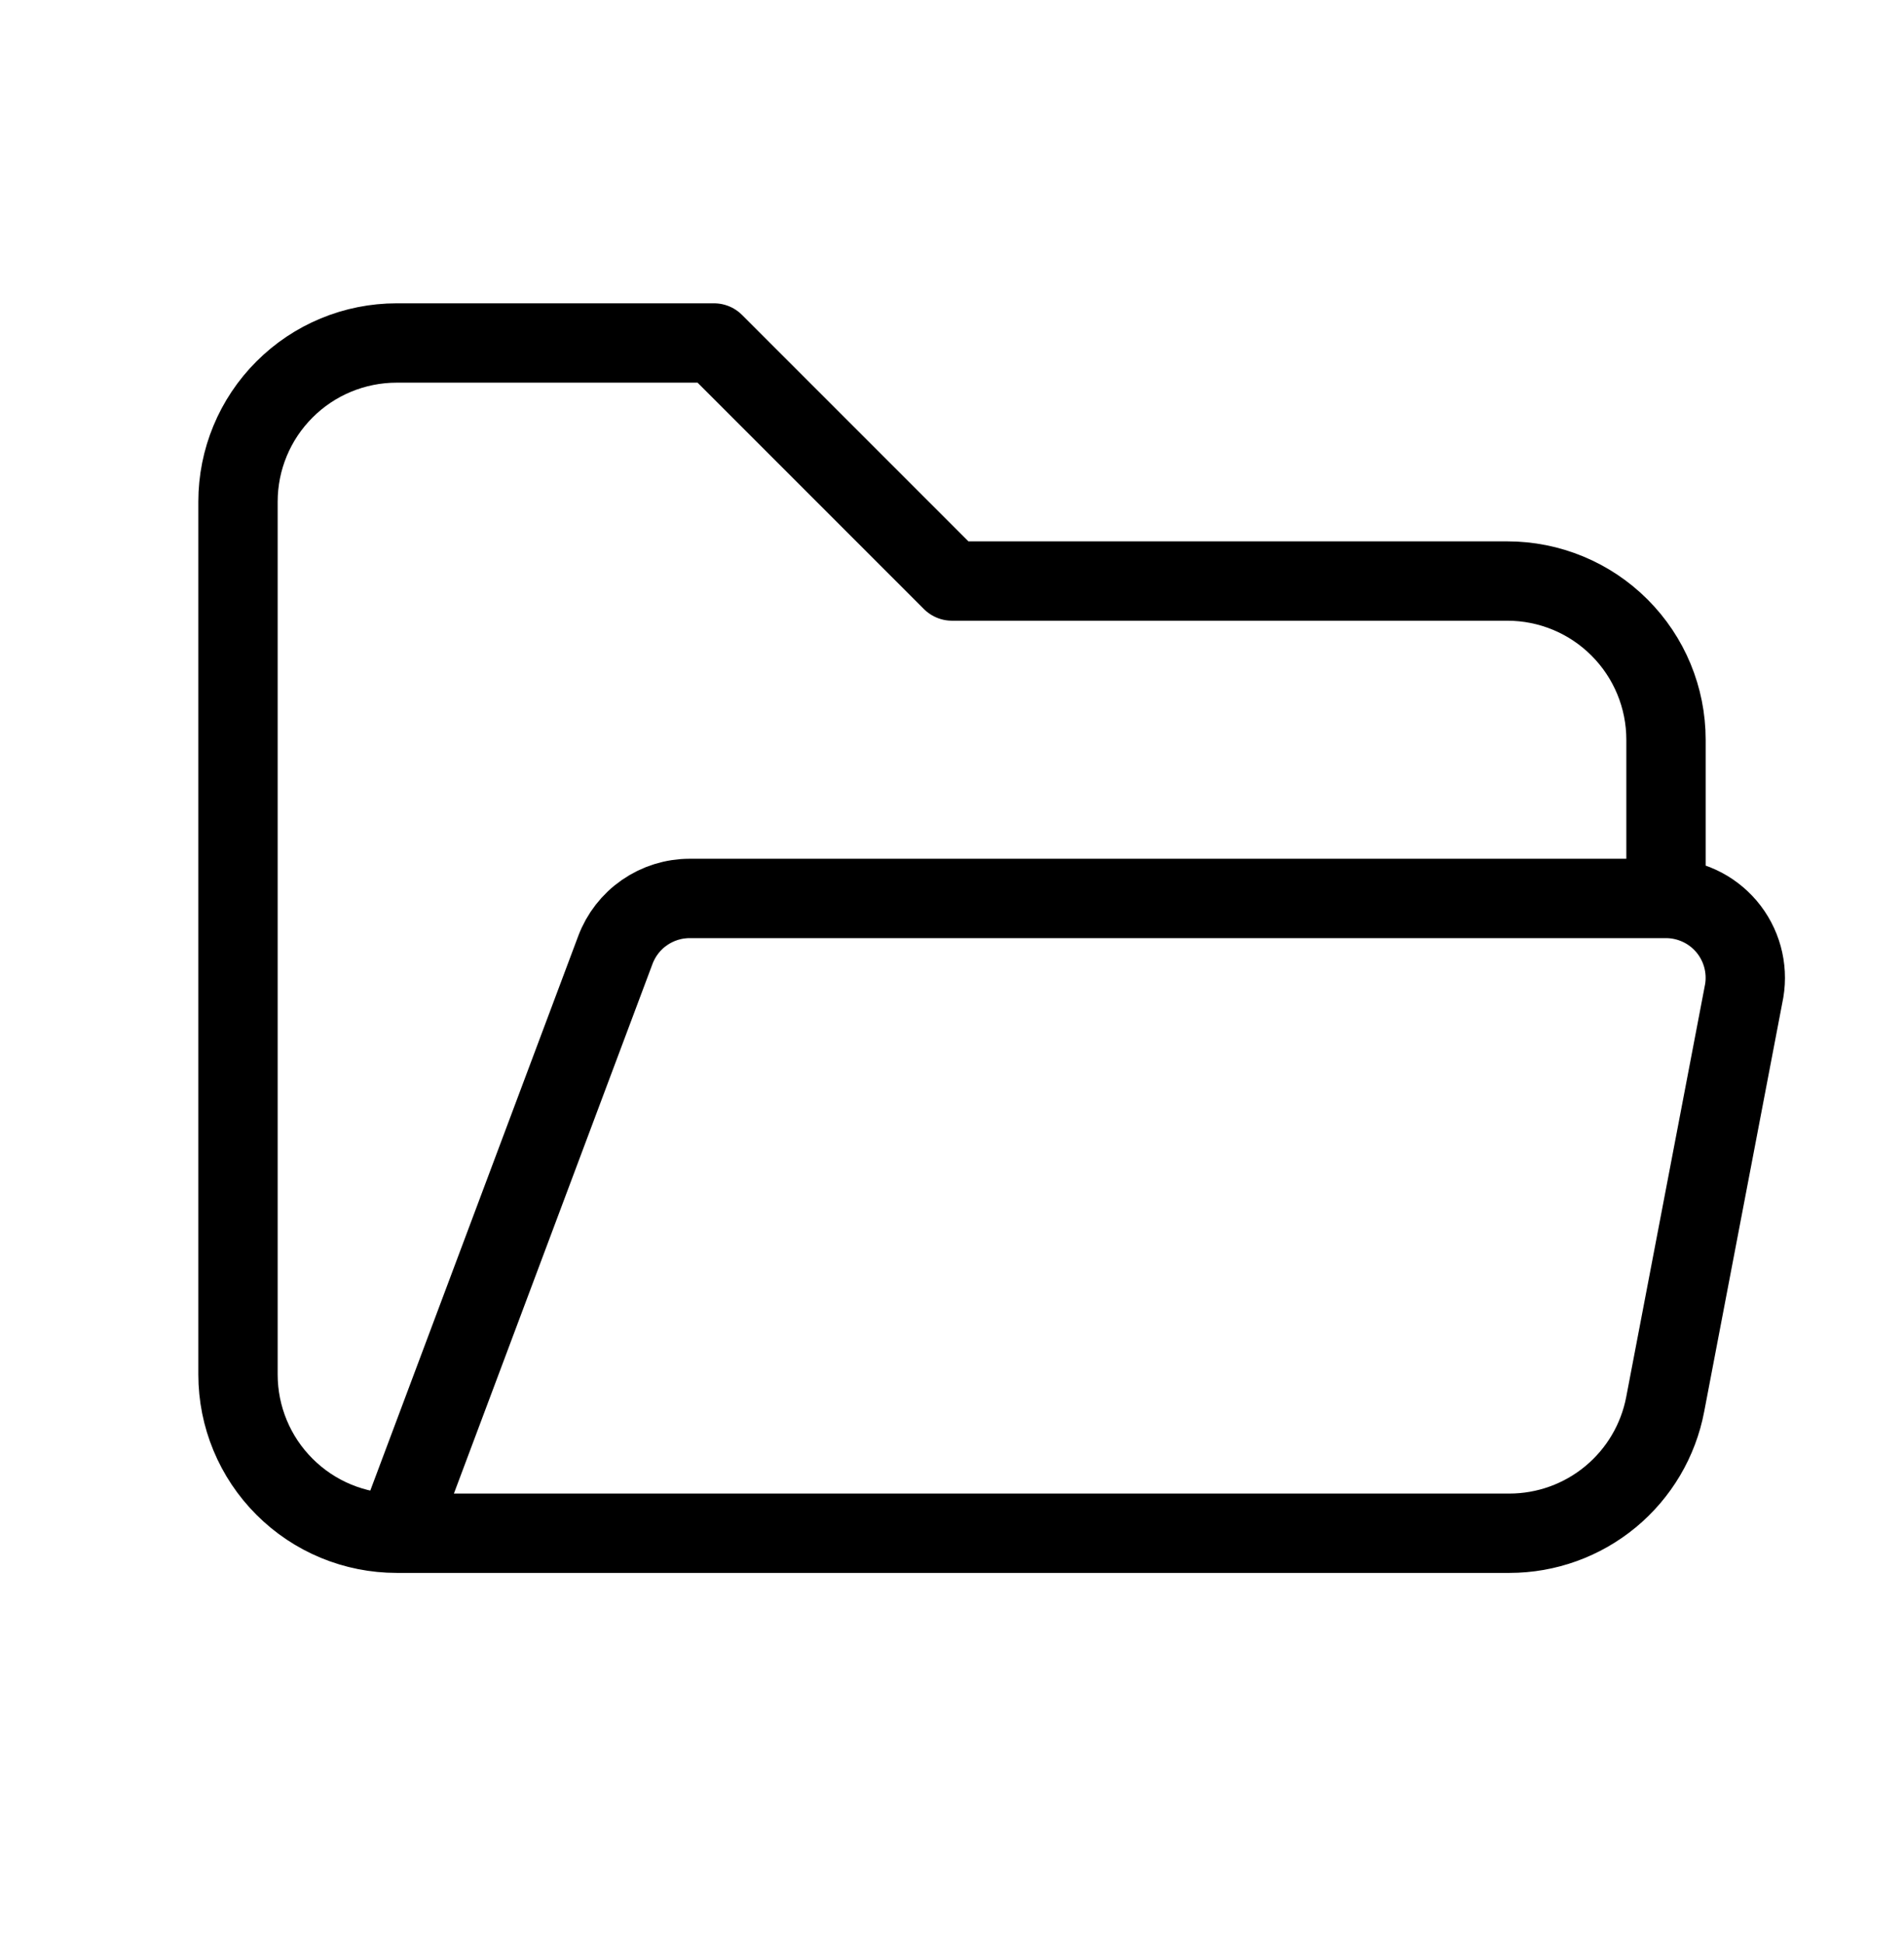 <svg width="48" height="49" viewBox="0 0 48 49" fill="none" xmlns="http://www.w3.org/2000/svg">
<path d="M10 38.645L15.514 23.943C15.657 23.562 15.913 23.233 16.247 23.002C16.582 22.77 16.979 22.645 17.386 22.645H42M10 38.645H38.052C38.983 38.645 39.884 38.32 40.601 37.727C41.318 37.134 41.806 36.309 41.98 35.395L43.972 24.973C44.02 24.687 44.004 24.393 43.927 24.113C43.85 23.834 43.713 23.574 43.525 23.352C43.337 23.131 43.104 22.953 42.84 22.831C42.577 22.709 42.29 22.645 42 22.645M10 38.645C8.939 38.645 7.922 38.224 7.172 37.473C6.421 36.723 6 35.706 6 34.645V12.645C6 11.584 6.421 10.567 7.172 9.817C7.922 9.066 8.939 8.645 10 8.645H18L24 14.645H38C39.061 14.645 40.078 15.066 40.828 15.817C41.579 16.567 42 17.584 42 18.645V22.645" stroke="black" stroke-width="2" stroke-linecap="round" stroke-linejoin="round"/>
</svg>
